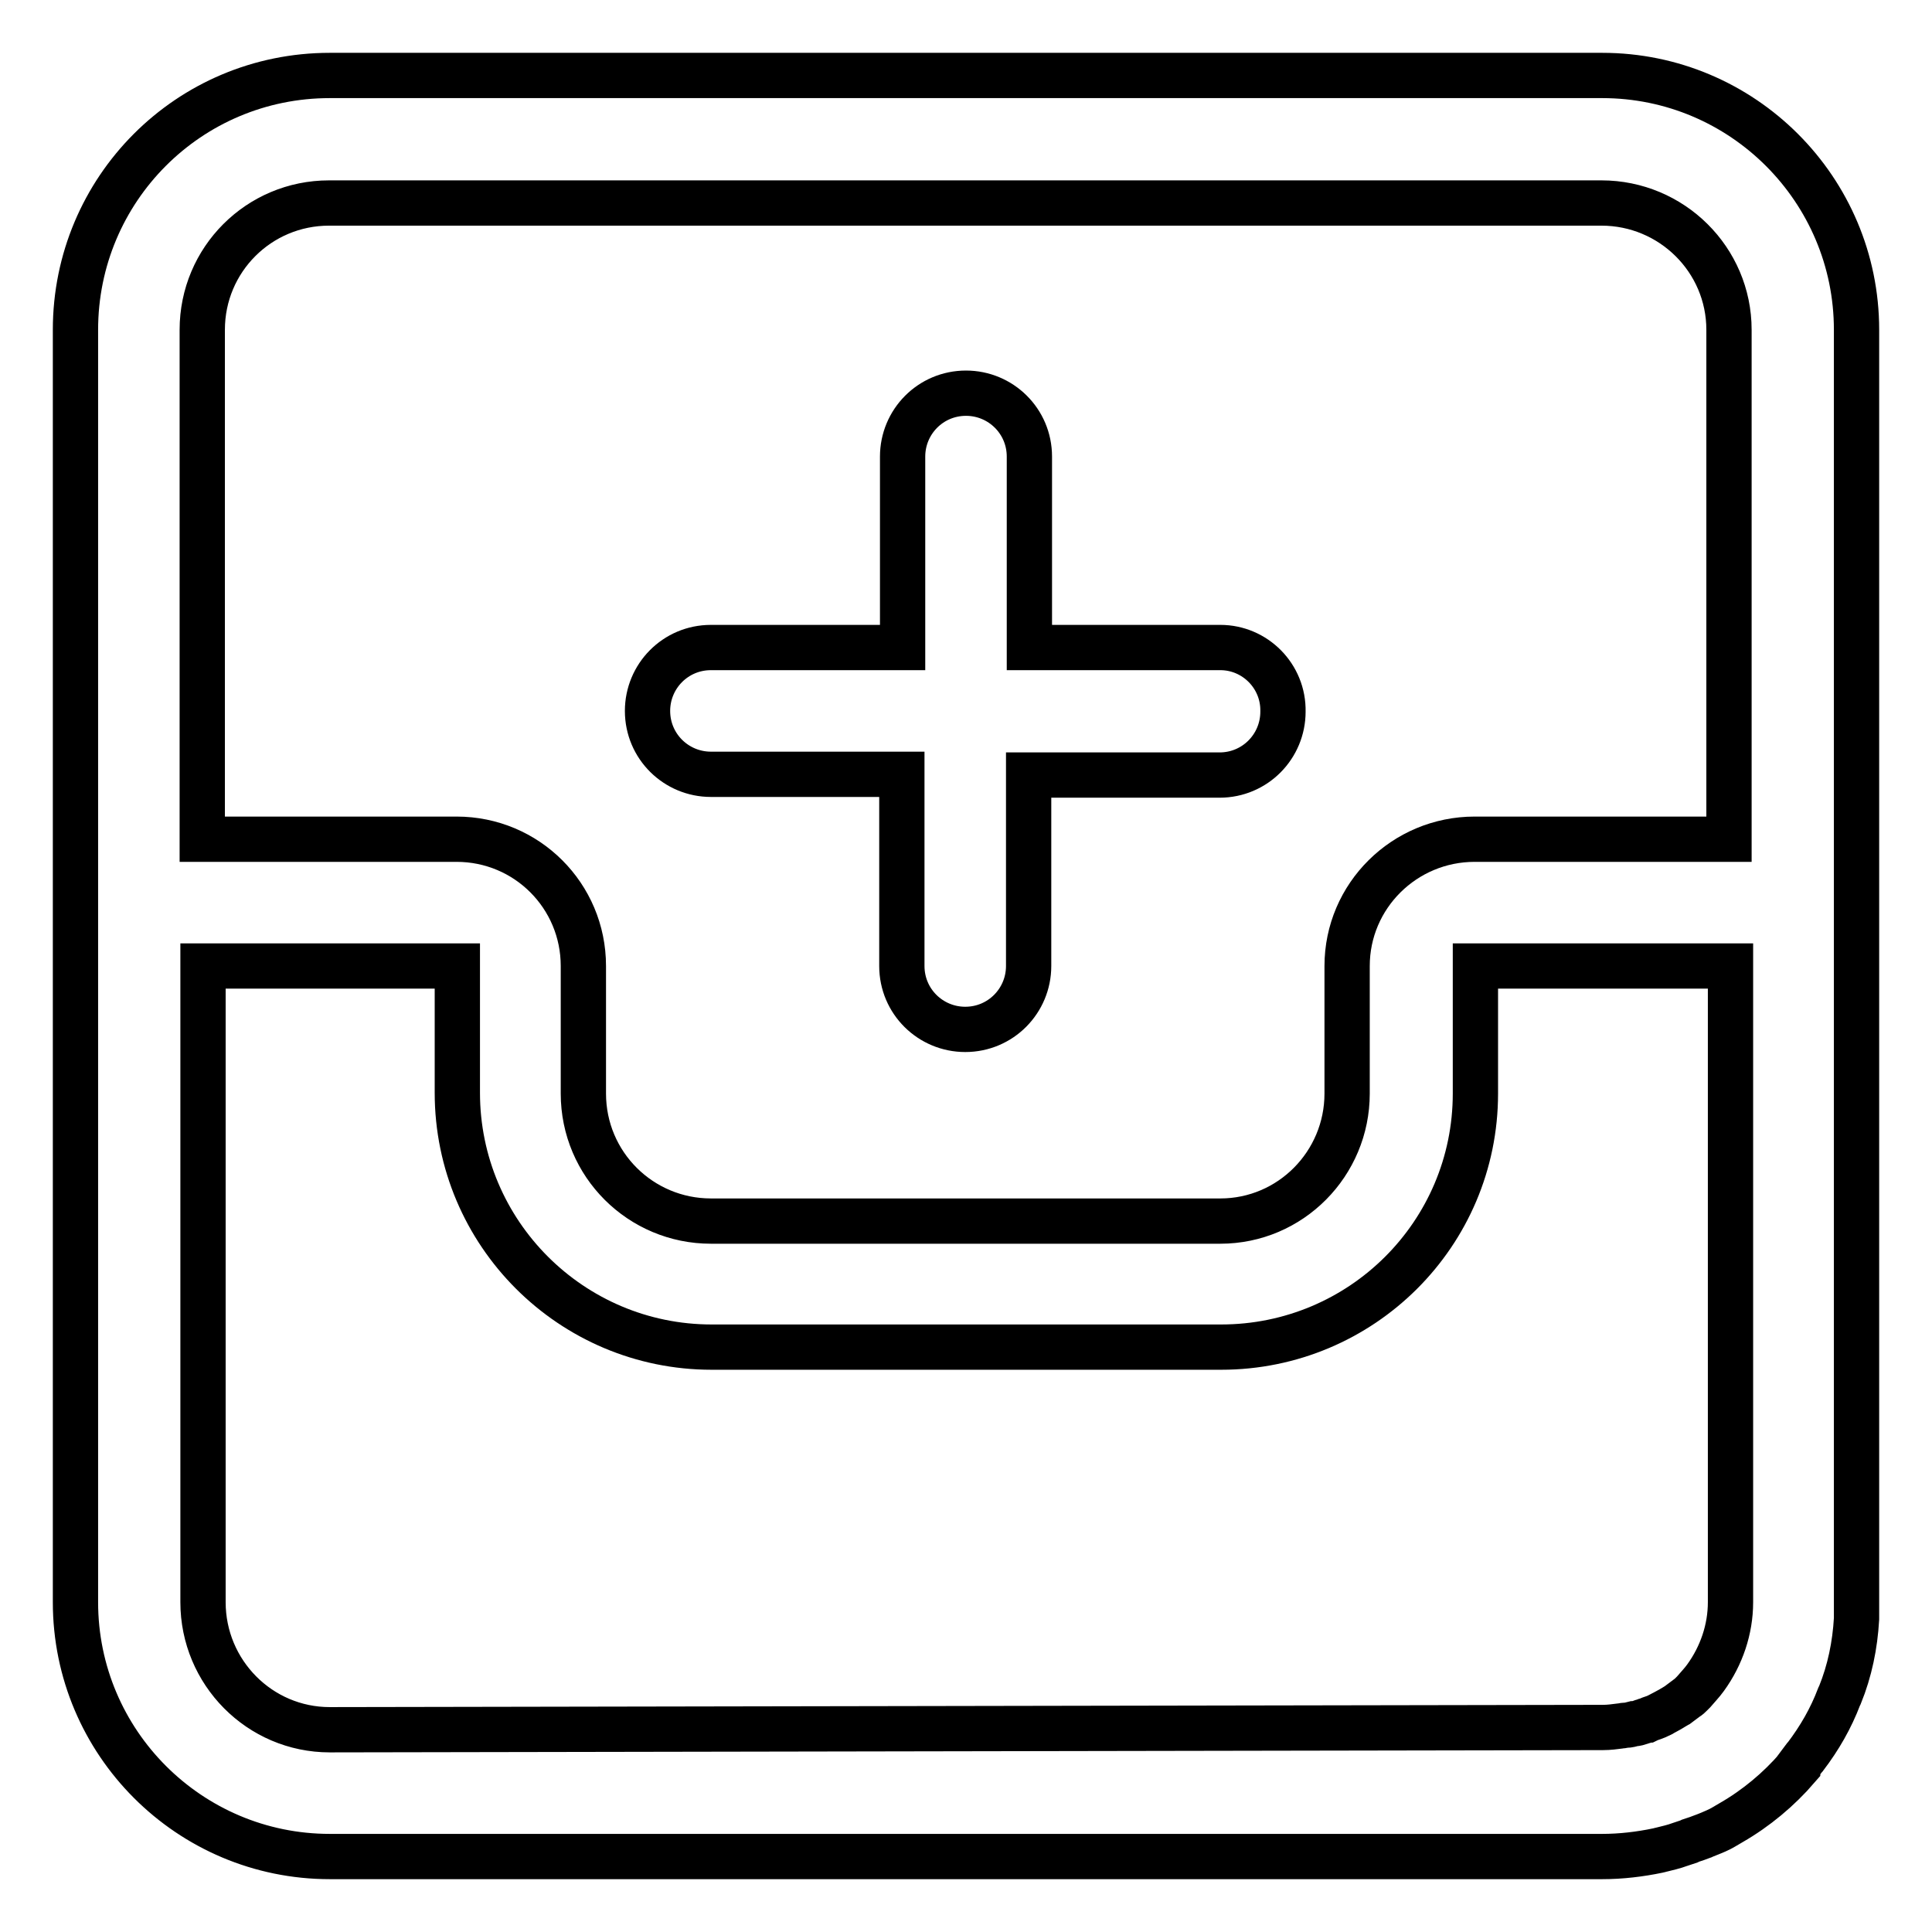 <?xml version="1.0" encoding="utf-8"?>
<!-- Svg Vector Icons : http://www.onlinewebfonts.com/icon -->
<!DOCTYPE svg PUBLIC "-//W3C//DTD SVG 1.1//EN" "http://www.w3.org/Graphics/SVG/1.1/DTD/svg11.dtd">
<svg version="1.1" xmlns="http://www.w3.org/2000/svg" xmlns:xlink="http://www.w3.org/1999/xlink" x="0px" y="0px" viewBox="0 0 256 256" enable-background="new 0 0 256 256" xml:space="preserve">
<g> <path stroke-width="6" fill-opacity="0" stroke="#000000"  d="M212.3,10H43.7C25,10,10,25.1,10,43.7v168.6c0,18.6,15.1,33.7,33.7,33.7l0,0h168.6v0c2.5,0,5-0.3,7.4-0.8 c0.1,0,0.3-0.1,0.4-0.1c0.8-0.2,1.7-0.4,2.5-0.7l0.3-0.1c0.3-0.1,0.6-0.2,0.9-0.3l0.2-0.1c0.3-0.1,0.6-0.2,0.9-0.3 c0.3-0.1,0.5-0.2,0.8-0.3c0.2-0.1,0.3-0.1,0.5-0.2c0.2-0.1,0.3-0.1,0.5-0.2c0.2-0.1,0.5-0.2,0.7-0.3l0,0c0.7-0.3,1.3-0.7,2-1.1 c3.3-1.9,6.3-4.4,8.8-7.3l0-0.1c0.3-0.4,0.6-0.8,0.9-1.2l0.1-0.1c1.9-2.5,3.4-5.1,4.5-8l0.1-0.2c1.3-3.2,2-6.6,2.2-10.1 c0-0.1,0-0.3,0-0.4c0-0.3,0-0.6,0-0.9c0-0.3,0-0.6,0-0.9V43.7C246,25.1,230.9,10,212.3,10z M43.7,229.2c-9.3,0-16.8-7.6-16.8-16.9 V128h33.7v16.8c0,18.6,15.1,33.7,33.7,33.7c0,0,0,0,0.1,0h67.4c18.6,0,33.7-15,33.7-33.6c0,0,0-0.1,0-0.1V128l0,0h33.8v84.3 c0,3.6-1.2,7.1-3.3,10c-0.5,0.7-1.1,1.3-1.6,1.9c-0.1,0.1-0.2,0.2-0.3,0.3c-0.2,0.2-0.4,0.4-0.6,0.5c-0.4,0.3-0.8,0.6-1.2,0.9 c-0.2,0.1-0.3,0.2-0.5,0.3c-0.2,0.1-0.3,0.2-0.5,0.3c-0.4,0.2-0.7,0.4-1.1,0.6c-0.1,0.1-0.2,0.1-0.4,0.2c-0.2,0.1-0.4,0.2-0.7,0.3 c-0.3,0.1-0.6,0.2-0.8,0.3c-0.1,0-0.2,0.1-0.3,0.1c-0.2,0.1-0.4,0.1-0.6,0.2c-0.3,0.1-0.6,0.2-0.9,0.2l0,0 c-0.4,0.1-0.7,0.2-1.1,0.2c-0.2,0-0.5,0.1-0.7,0.1c-0.8,0.1-1.5,0.2-2.3,0.2L43.7,229.2L43.7,229.2z M195.4,111.2 c-9.3,0-16.9,7.5-16.9,16.8v16.9c0,9.3-7.5,16.9-16.8,16.9H94.2c-9.3,0-16.9-7.5-16.9-16.9V128c0-9.3-7.5-16.8-16.8-16.8H26.8V43.7 c0-9.3,7.5-16.8,16.8-16.8c0,0,0,0,0,0h168.6c9.3,0,16.9,7.5,16.9,16.8v67.5H195.4z"/> <path stroke-width="6" fill-opacity="0" stroke="#000000"  d="M161.7,85.8h-25.3V60.5c0-4.7-3.8-8.4-8.4-8.4c-4.7,0-8.4,3.8-8.4,8.4v25.3H94.2c-4.7,0-8.4,3.8-8.4,8.4 c0,4.7,3.8,8.4,8.4,8.4h25.3V128c0,4.7,3.8,8.4,8.4,8.4c4.7,0,8.4-3.8,8.4-8.4v-25.3h25.3c4.7,0,8.4-3.8,8.4-8.4 C170.1,89.6,166.3,85.8,161.7,85.8C161.7,85.8,161.7,85.8,161.7,85.8z"/></g>
</svg>
